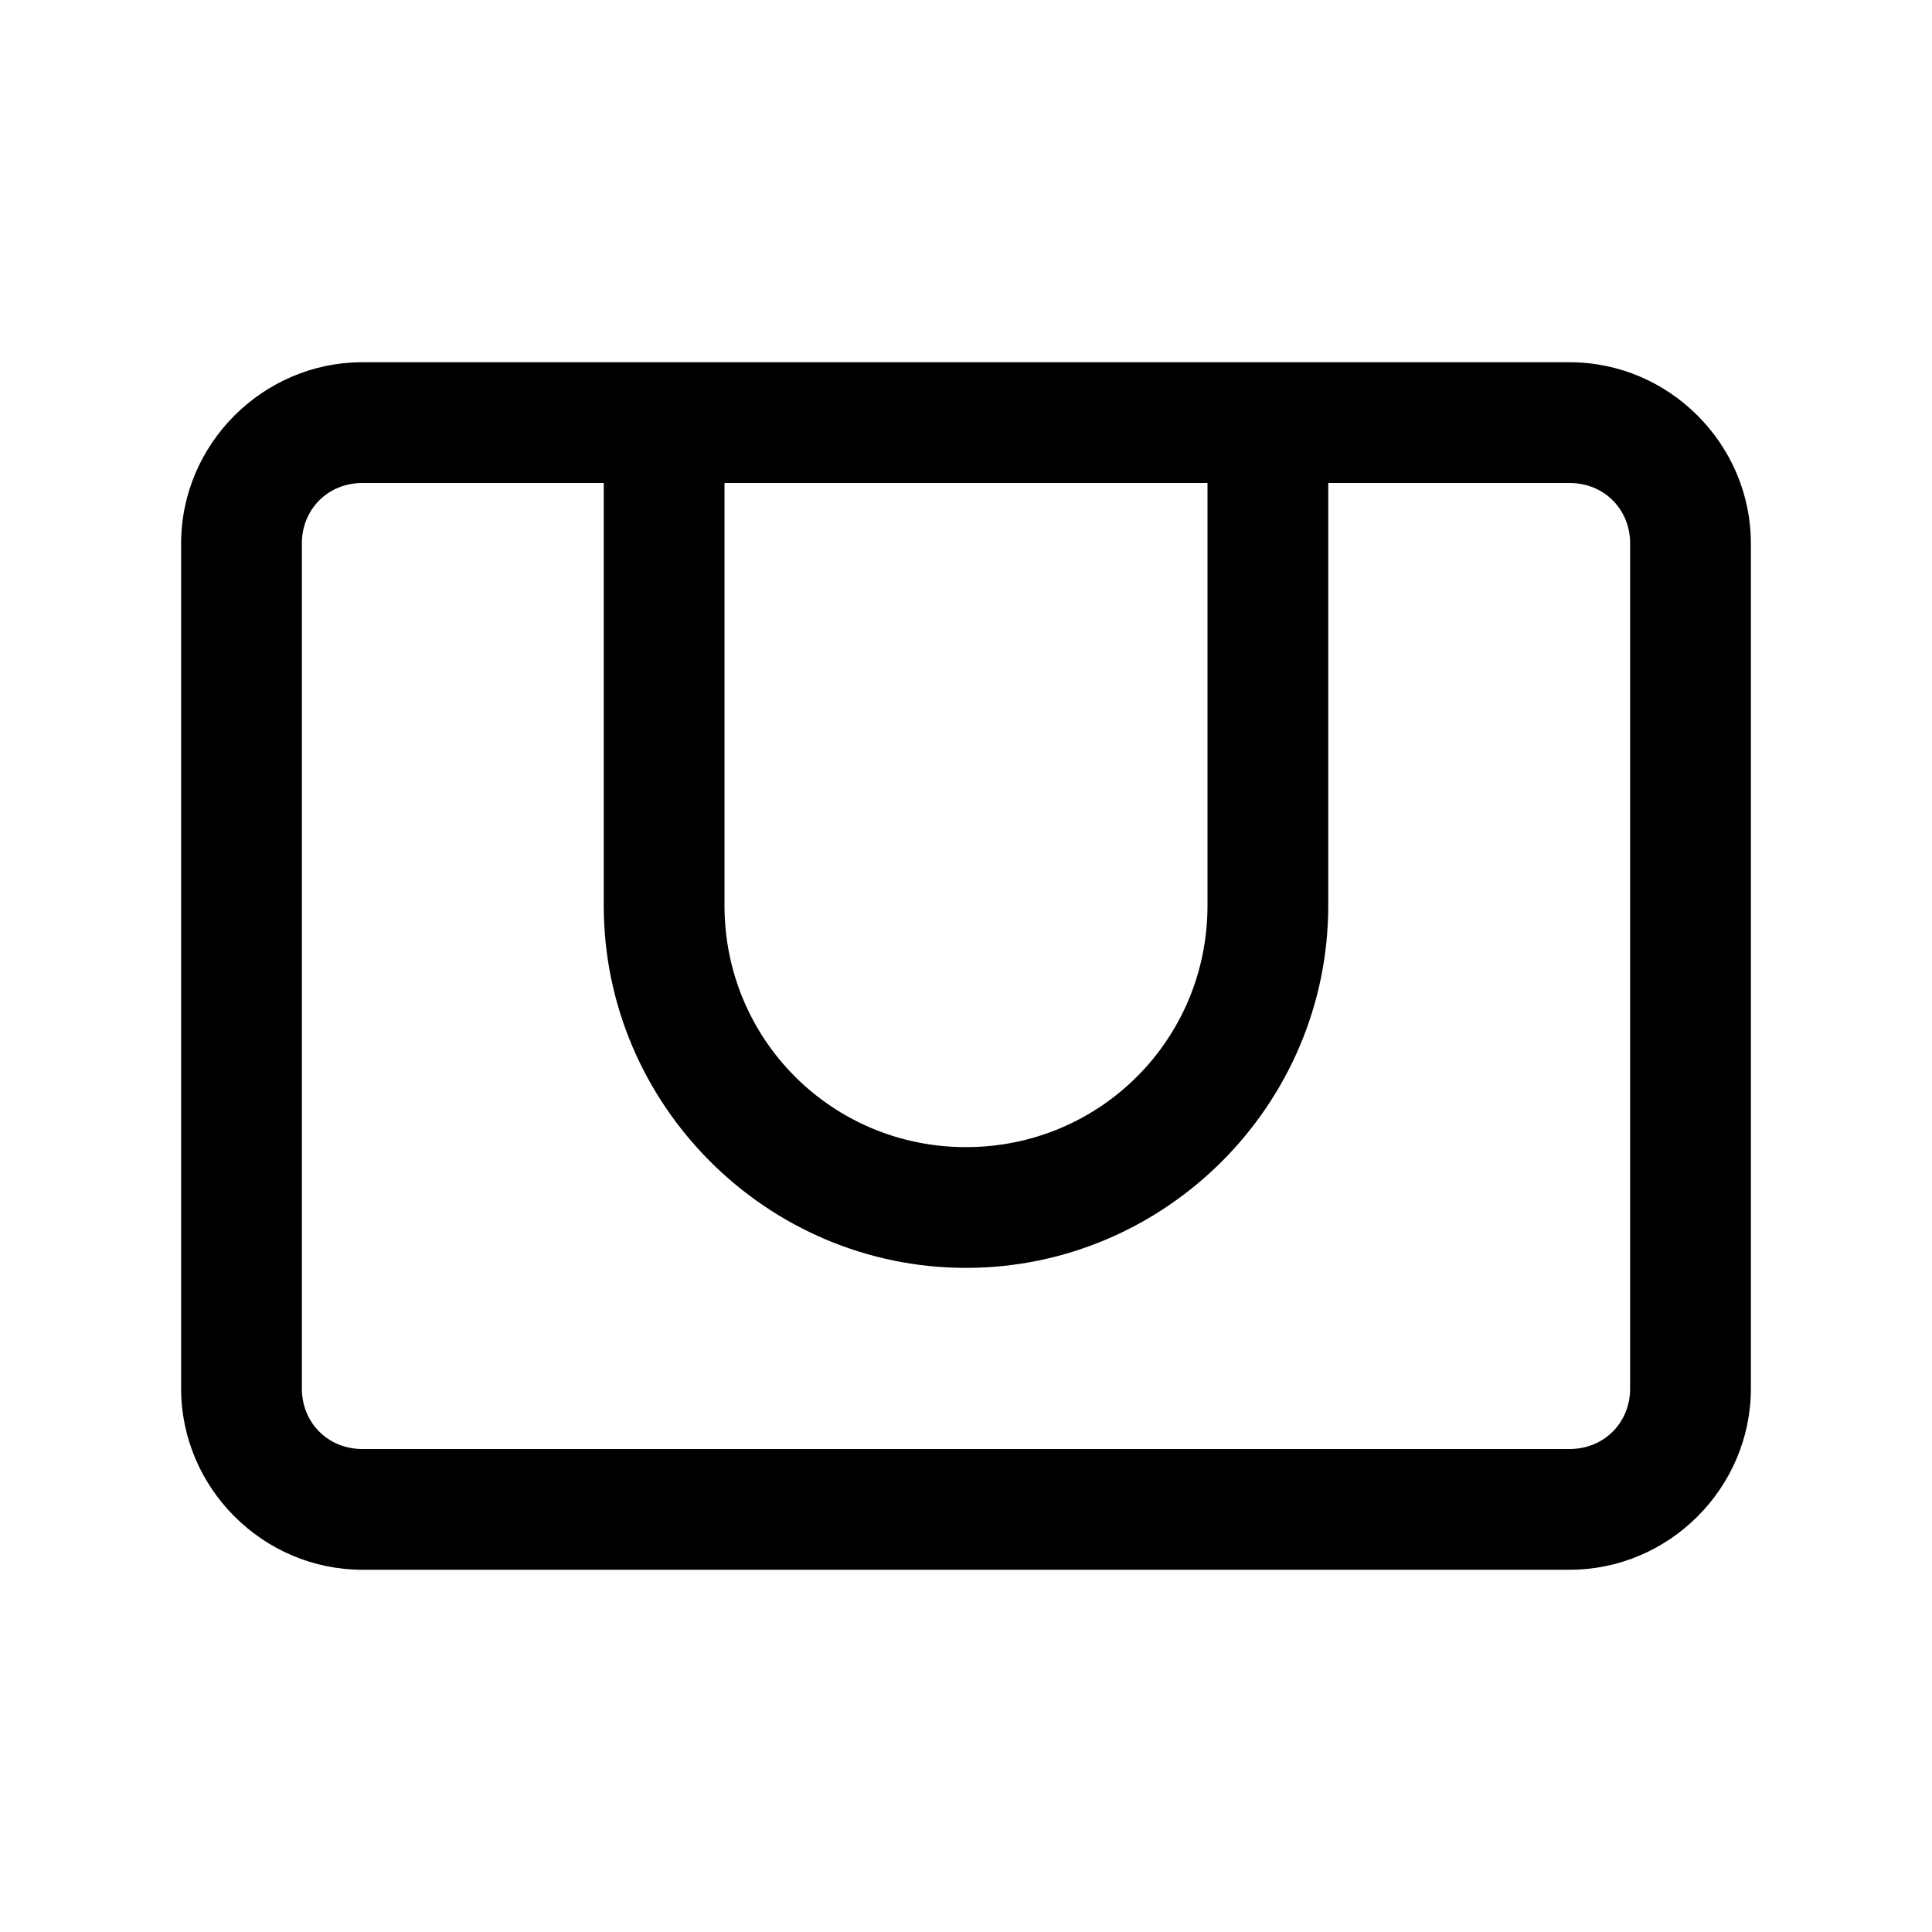 <svg xmlns="http://www.w3.org/2000/svg" viewBox="0 0 32 32"><path d="M6 6C4.355 6 3 7.355 3 9v14c0 1.645 1.355 3 3 3h20c1.645 0 3-1.355 3-3V9c0-1.645-1.355-3-3-3zm0 2h4v7c0 3.3 2.7 6 6 6s6-2.7 6-6V8h4c.566 0 1 .434 1 1v14c0 .566-.434 1-1 1H6c-.566 0-1-.434-1-1V9c0-.566.434-1 1-1zm6 0h8v7c0 2.219-1.781 4-4 4-2.219 0-4-1.781-4-4z"/></svg>